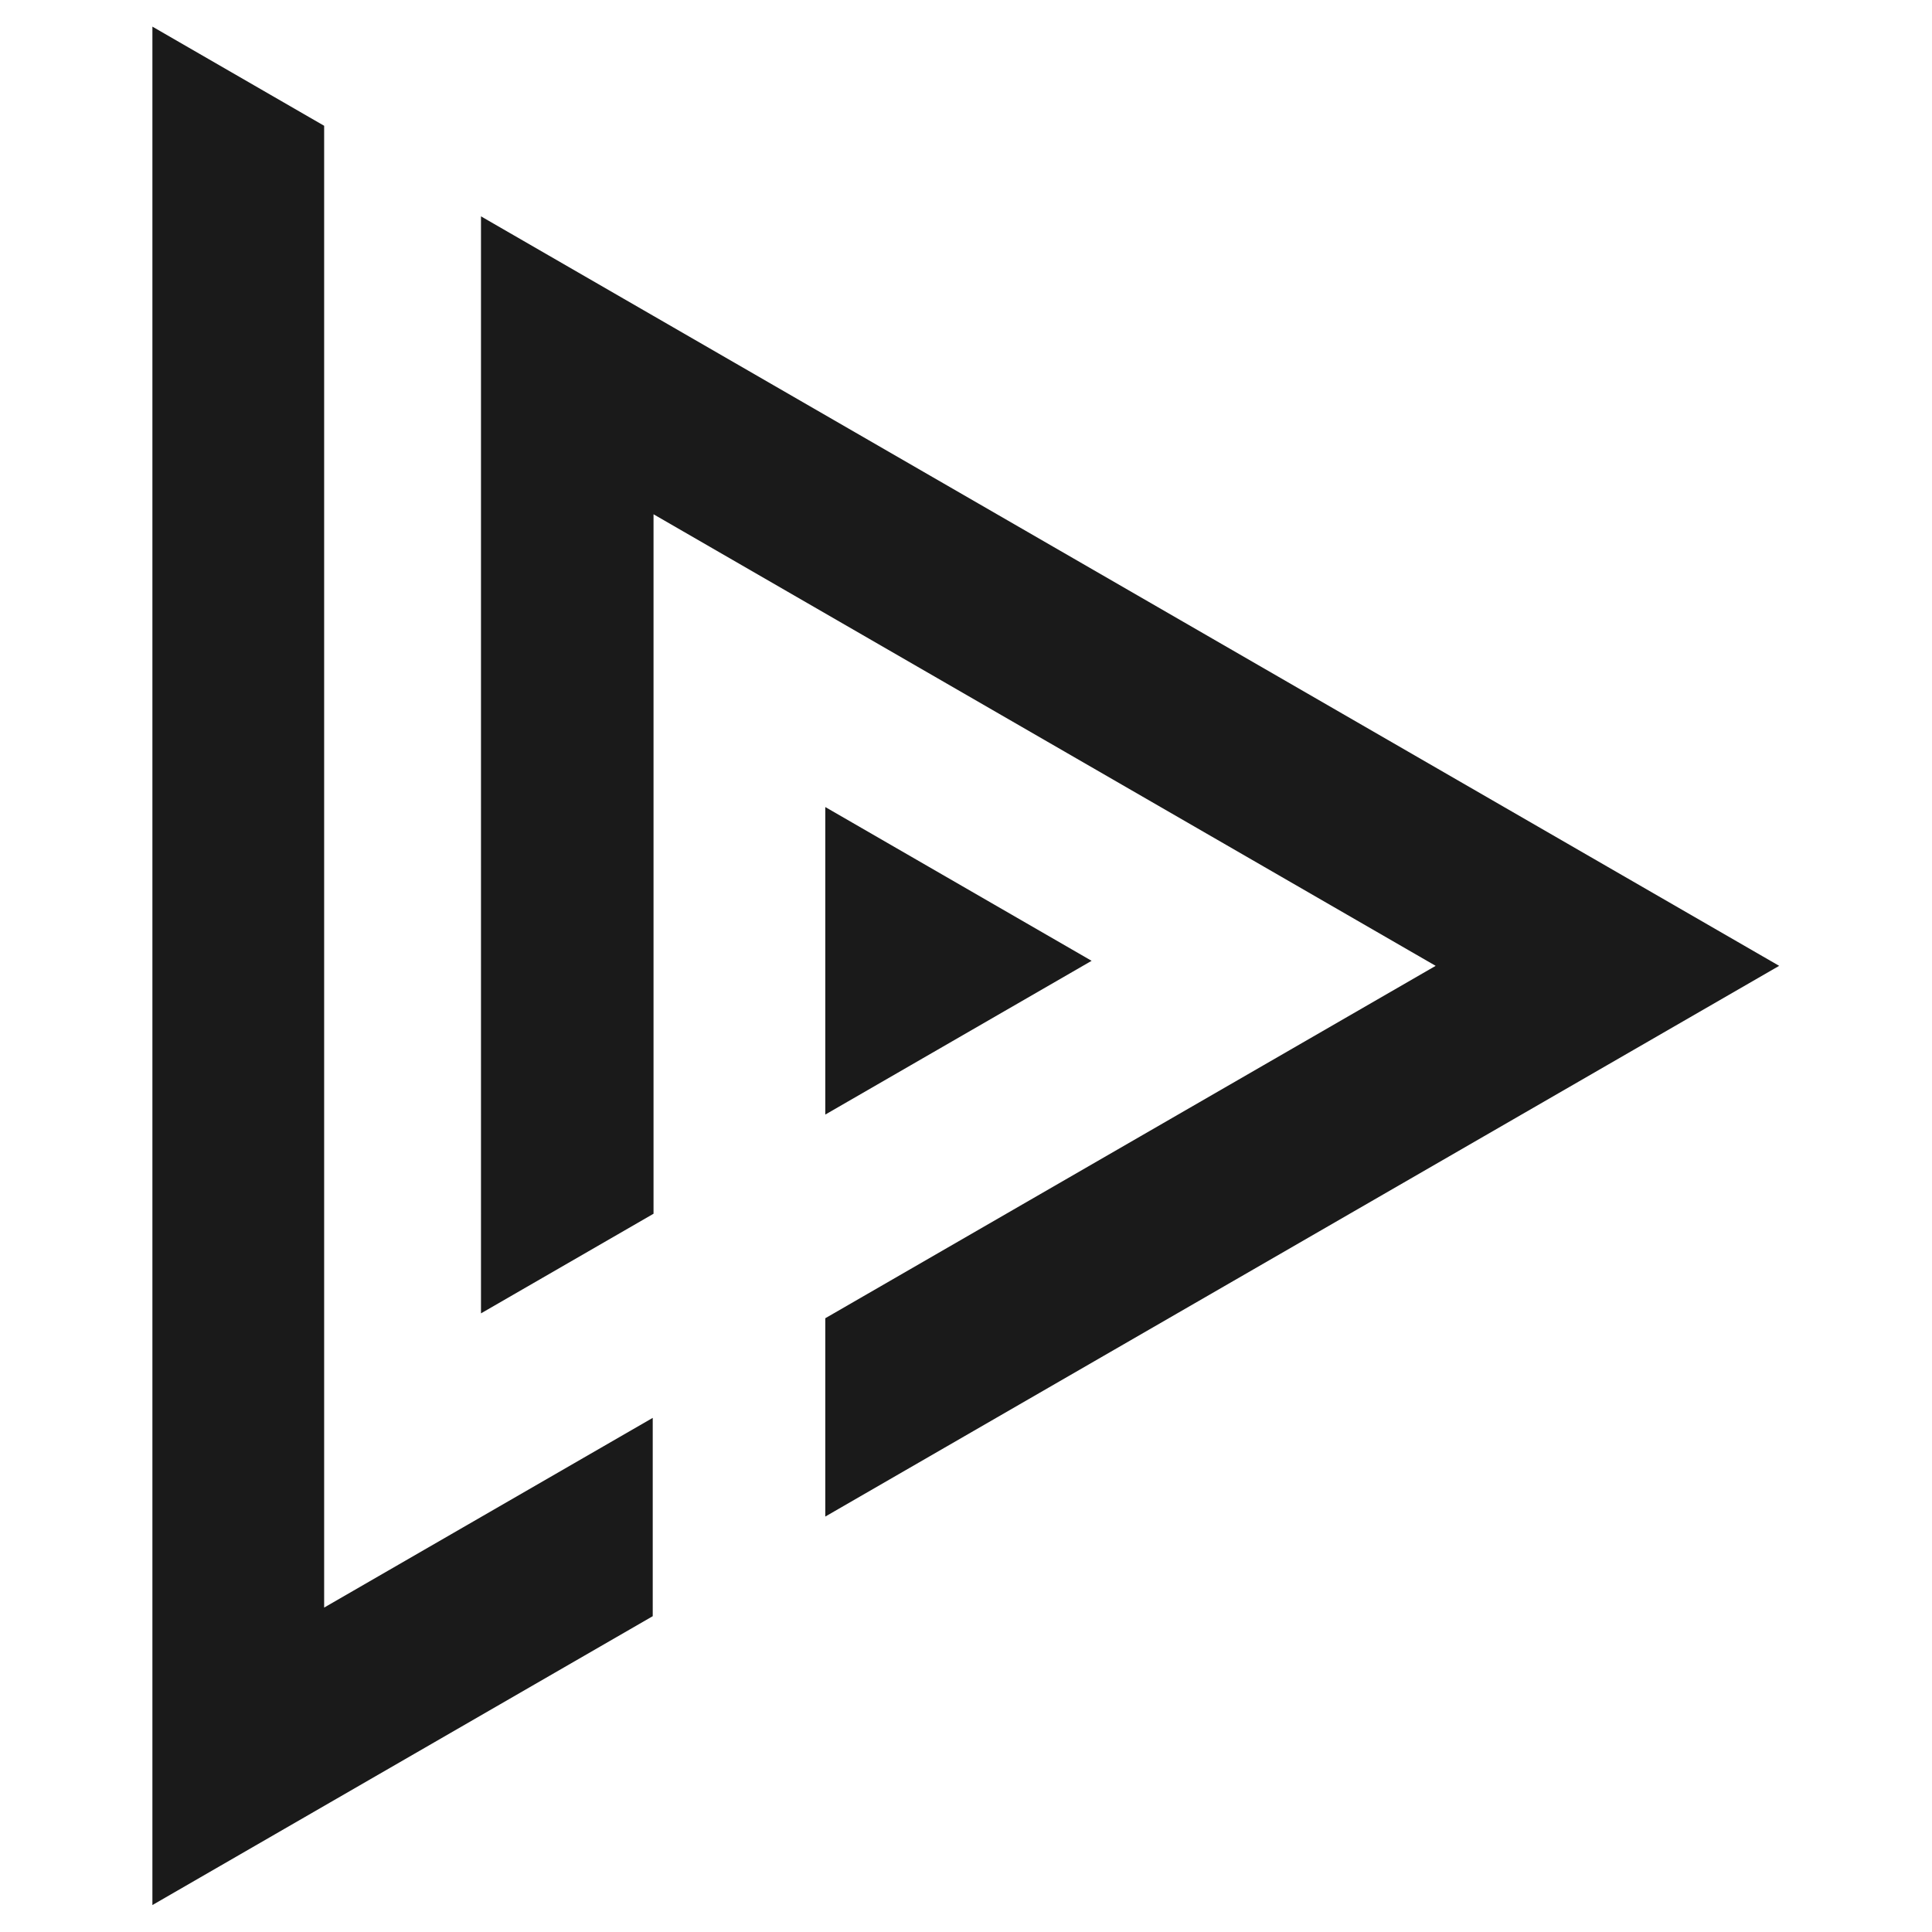 <svg version="1.1" id="svg2" width="2880" height="2880" viewBox="0 0 2880 2880" xmlns="http://www.w3.org/2000/svg">
  <defs id="defs6"></defs>
  <g id="g10" transform="matrix(4.512, 0, 0, -4.512, -3433.283, 6312.724)" style="filter: none;">
    <g id="g12" transform="scale(0.1)">
      <path d="m 8680.16,13575.4 -567.42,327.6 c 0,-2068.7 -0.01,-4137.33 -0.01,-6205.98 551.01,318.11 1102.02,636.24 1653.02,954.37 V 9306.6 L 8680.16,8679.83 c 0,1631.87 0.02,3263.67 0,4895.57 z M 9768.37,9981 v 2310.9 c 861.33,-497.3 1722.73,-994.6 2584.03,-1491.9 -672.2,-388.1 -1344.4,-776.2 -2016.6,-1164.29 V 8980.5 c 861.3,497.3 1722.7,994.6 2584,1491.9 l 567.5,327.6 -567.5,327.6 c -1050.5,606.5 -2100.9,1213 -3151.43,1819.5 l -2.62,1.5 -567.43,327.6 c 0,-1208.1 0.01,-2416.2 0.01,-3624.32 z m 1447.33,835.6 -879.9,508.1 v -1016.1 z" style="fill:#1a1a1a;fill-opacity:1;fill-rule:evenodd;stroke:none" id="path14"></path>
    </g>
  </g>
</svg>